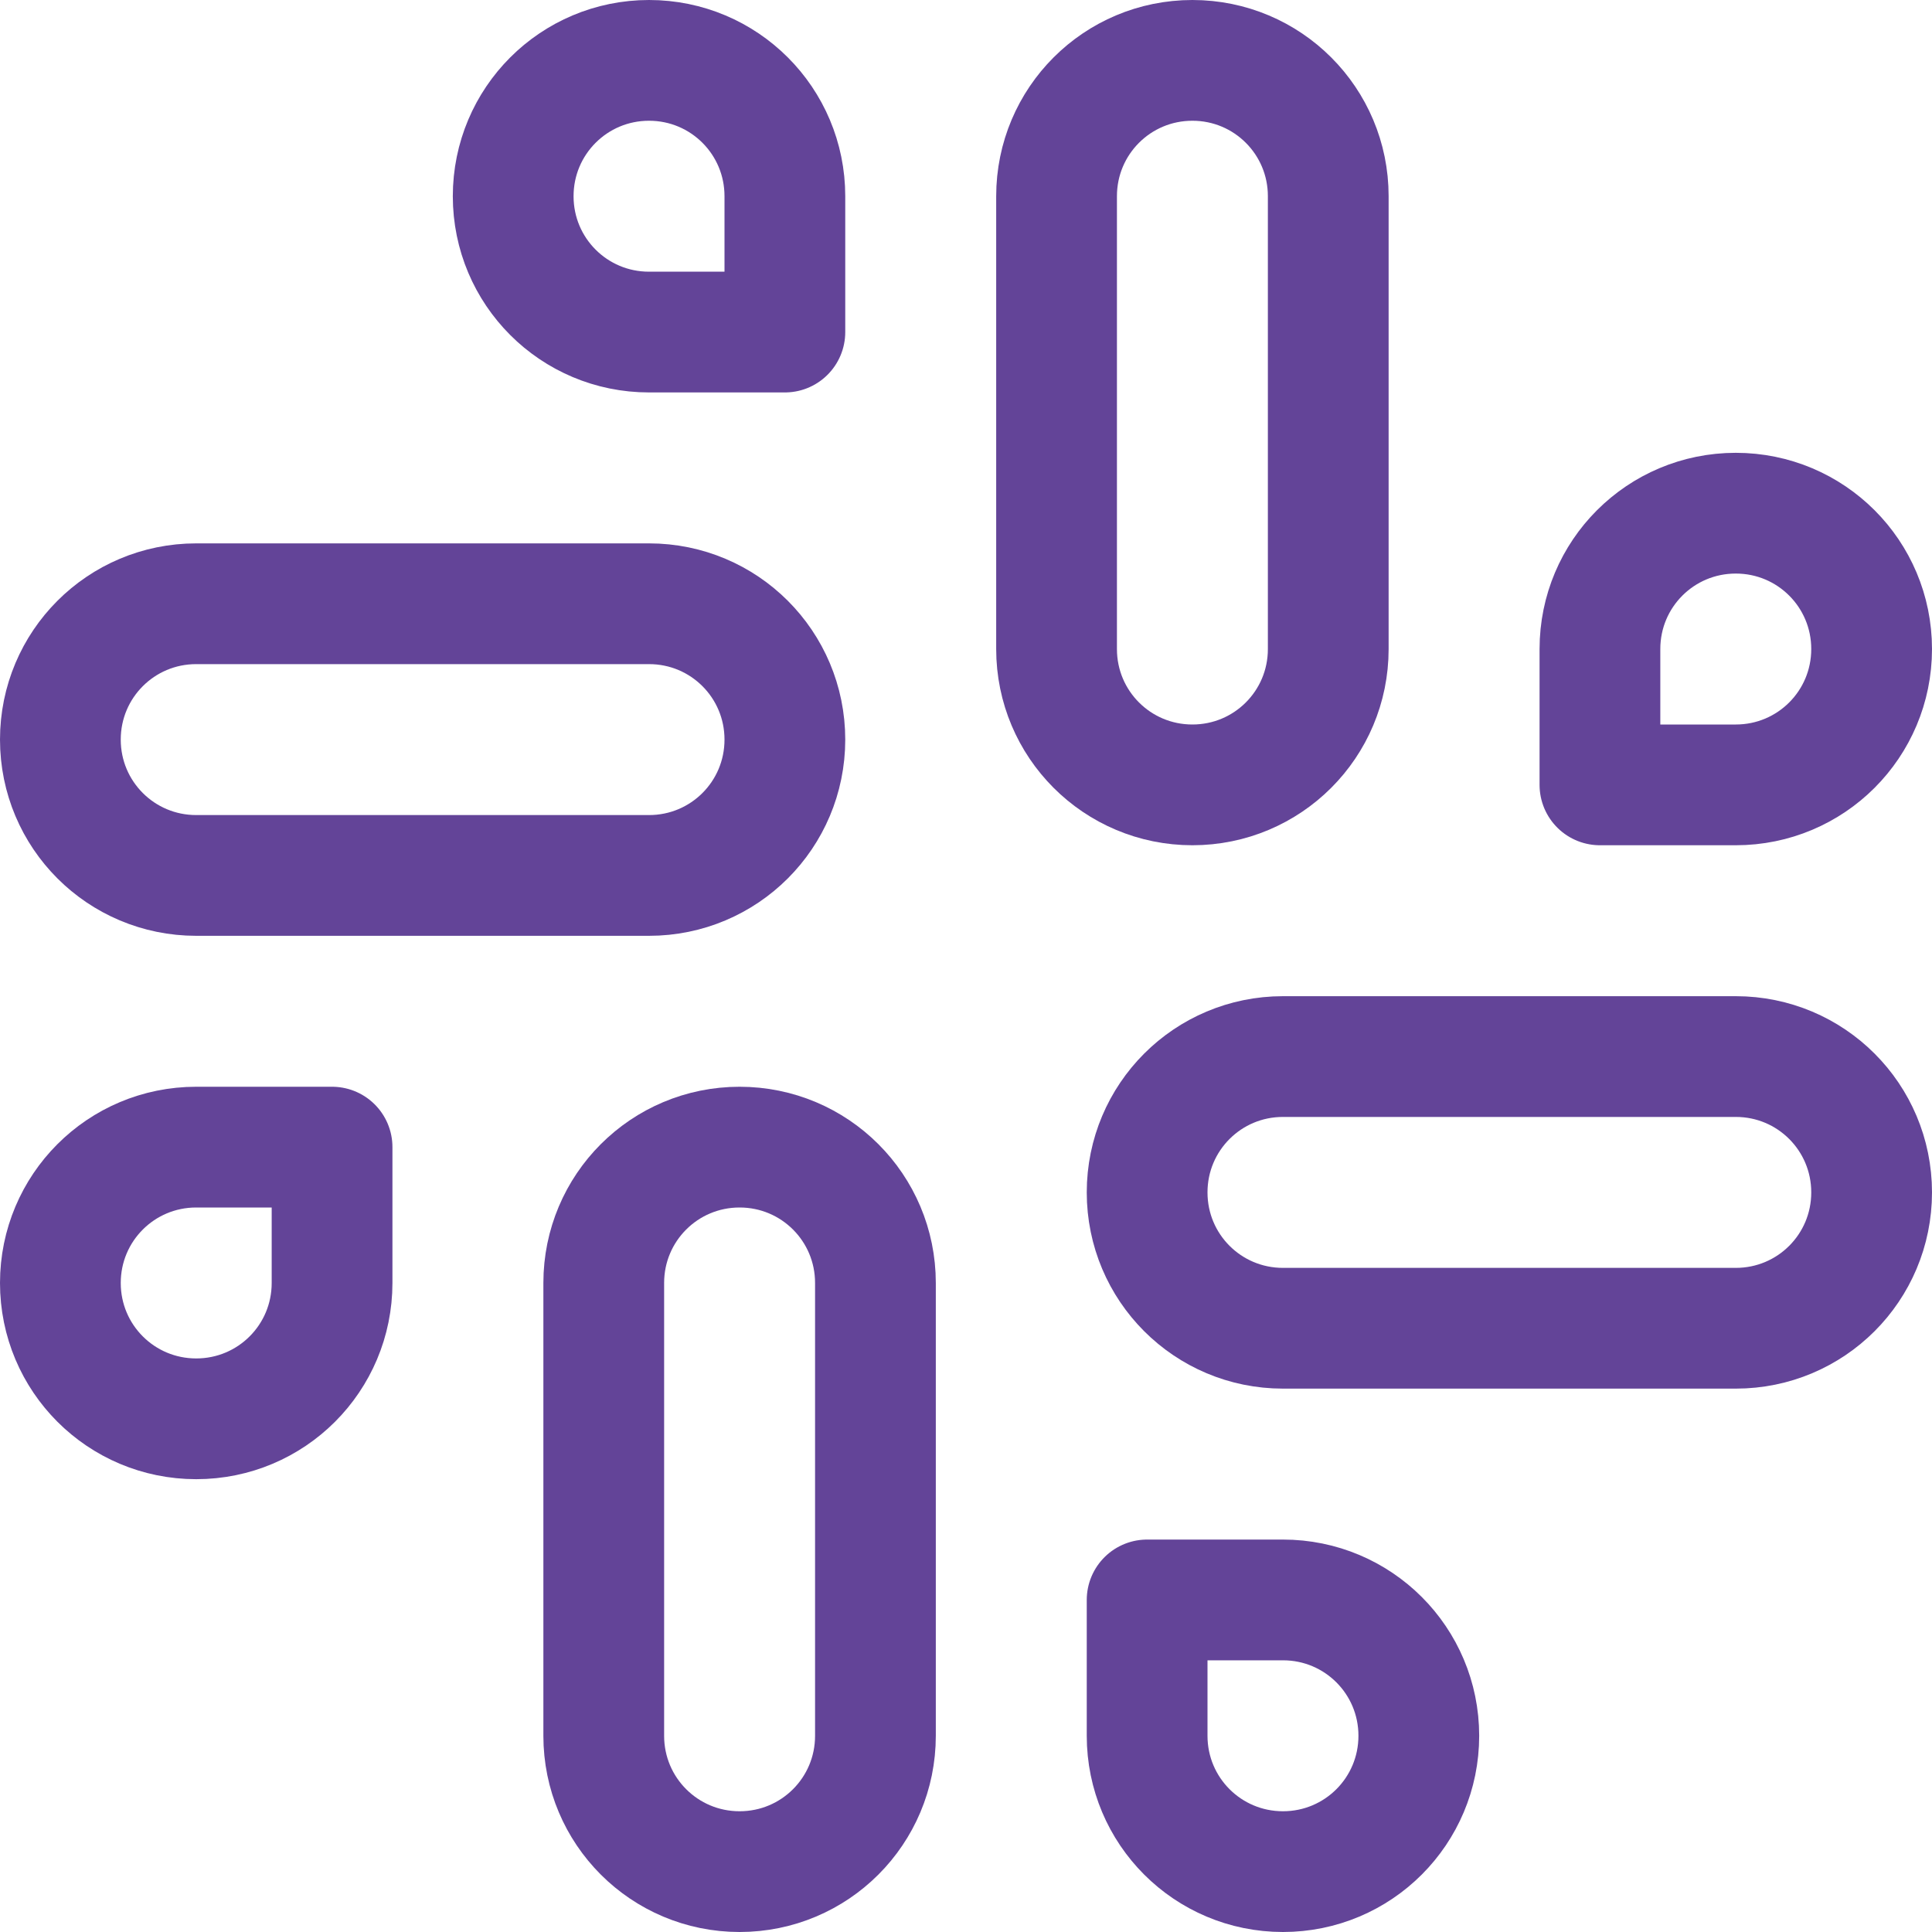 <?xml version="1.0" encoding="UTF-8"?>
<svg xmlns="http://www.w3.org/2000/svg" width="32" height="32" viewBox="0 0 32 32" fill="none">
  <g opacity="0.9">
    <path d="M19.75 13C18.505 13 17.5 11.995 17.5 10.75V3.25C17.5 2.005 18.505 1 19.75 1C20.995 1 22 2.005 22 3.25V10.75C22 11.995 20.995 13 19.75 13Z" stroke="#52308D" stroke-width="2" stroke-linecap="round" stroke-linejoin="round"></path>
    <path d="M28.75 13H26.5V10.75C26.5 9.505 27.505 8.5 28.75 8.5C29.995 8.5 31 9.505 31 10.75C31 11.995 29.995 13 28.75 13Z" stroke="#52308D" stroke-width="2" stroke-linecap="round" stroke-linejoin="round"></path>
    <path d="M12.25 19C13.495 19 14.5 20.005 14.5 21.25V28.75C14.5 29.995 13.495 31 12.25 31C11.005 31 10 29.995 10 28.75V21.25C10 20.005 11.005 19 12.25 19Z" stroke="#52308D" stroke-width="2" stroke-linecap="round" stroke-linejoin="round"></path>
    <path d="M3.25 19H5.5V21.25C5.5 22.495 4.495 23.5 3.25 23.5C2.005 23.5 1 22.495 1 21.25C1 20.005 2.005 19 3.25 19Z" stroke="#52308D" stroke-width="2" stroke-linecap="round" stroke-linejoin="round"></path>
    <path d="M19 19.75C19 18.505 20.005 17.5 21.25 17.5H28.75C29.995 17.5 31 18.505 31 19.75C31 20.995 29.995 22 28.75 22H21.25C20.005 22 19 20.995 19 19.75Z" stroke="#52308D" stroke-width="2" stroke-linecap="round" stroke-linejoin="round"></path>
    <path d="M21.25 26.5H19V28.75C19 29.995 20.005 31 21.25 31C22.495 31 23.5 29.995 23.5 28.75C23.5 27.505 22.495 26.5 21.25 26.5Z" stroke="#52308D" stroke-width="2" stroke-linecap="round" stroke-linejoin="round"></path>
    <path d="M13 12.25C13 11.005 11.995 10 10.75 10H3.25C2.005 10 1 11.005 1 12.25C1 13.495 2.005 14.5 3.25 14.5H10.75C11.995 14.5 13 13.495 13 12.25Z" stroke="#52308D" stroke-width="2" stroke-linecap="round" stroke-linejoin="round"></path>
    <path d="M10.75 5.5H13V3.25C13 2.005 11.995 1 10.75 1C9.505 1 8.5 2.005 8.5 3.25C8.5 4.495 9.505 5.5 10.75 5.5Z" stroke="#52308D" stroke-width="2" stroke-linecap="round" stroke-linejoin="round"></path>
  </g>
</svg>
